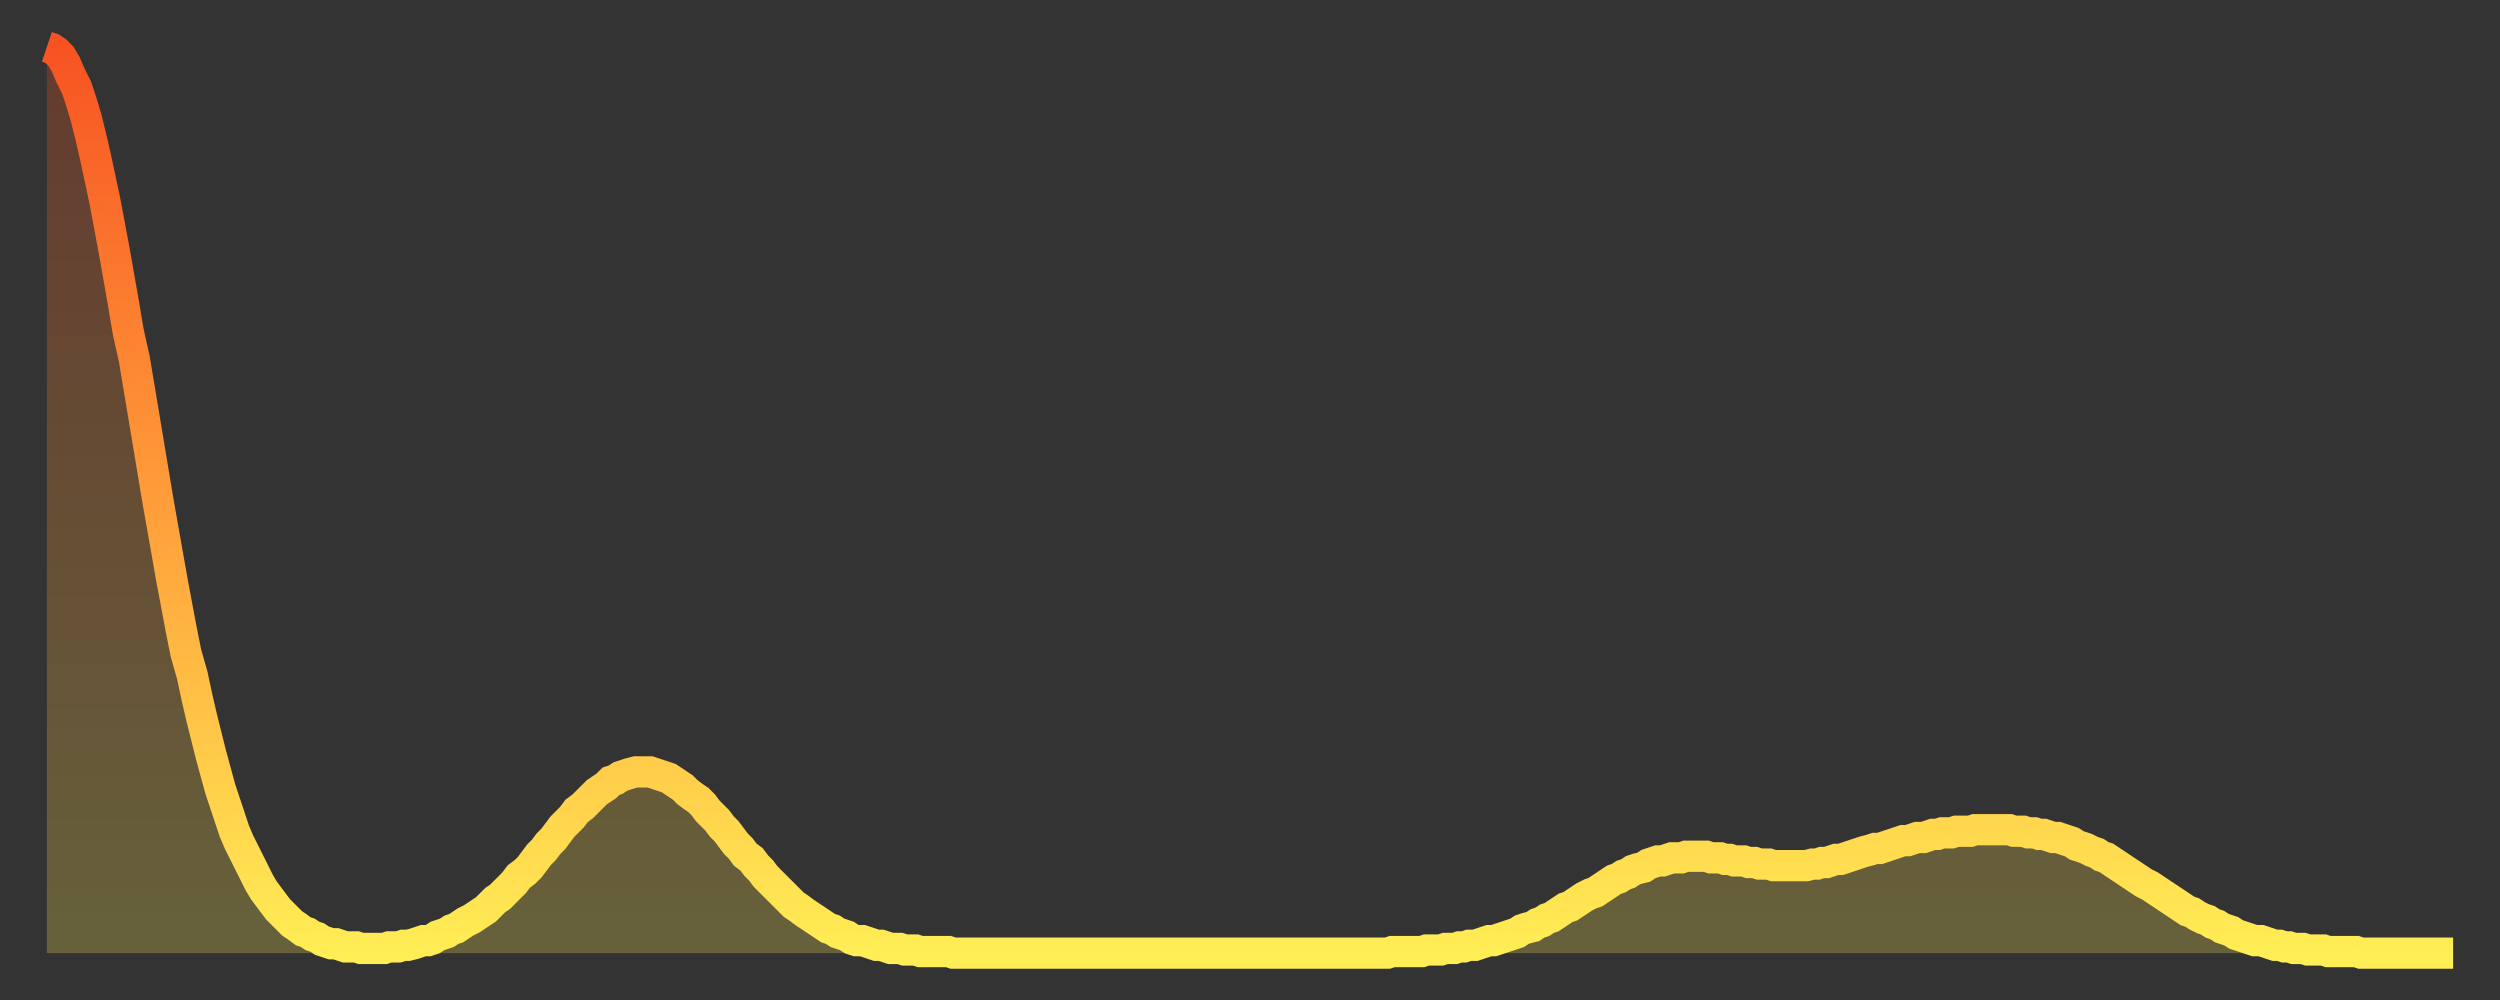 <?xml version="1.0" encoding="utf-8" ?>
<svg baseProfile="full" height="64" version="1.1" width="160" xmlns="http://www.w3.org/2000/svg" xmlns:ev="http://www.w3.org/2001/xml-events" xmlns:xlink="http://www.w3.org/1999/xlink"><rect width="100%" height="100%" fill="#333333" stroke="none"/><defs><linearGradient id="id2099742" x1="0" x2="0" y1="0" y2="1"><stop offset="0%" stop-color="#f75322" /><stop offset="50%" stop-color="#ff9d3a" /><stop offset="100%" stop-color="#ffee55" /></linearGradient></defs><g transform="translate(3,3)"><g><path d="M 0.0 0.0 0.3 0.1 0.6 0.3 0.9 0.6 1.2 1.1 1.5 1.8 1.9 2.6 2.2 3.5 2.5 4.5 2.8 5.7 3.1 7.0 3.4 8.4 3.7 9.8 4.0 11.4 4.3 13.0 4.6 14.7 4.9 16.4 5.2 18.2 5.6 20.0 5.9 21.8 6.2 23.6 6.5 25.4 6.8 27.2 7.1 29.0 7.4 30.7 7.7 32.4 8.0 34.1 8.3 35.7 8.6 37.3 8.9 38.8 9.3 40.2 9.6 41.6 9.9 42.9 10.2 44.1 10.5 45.3 10.8 46.4 11.1 47.5 11.4 48.4 11.7 49.3 12.0 50.2 12.3 50.9 12.7 51.7 13.0 52.3 13.3 52.9 13.6 53.5 13.9 54.0 14.2 54.4 14.5 54.8 14.8 55.2 15.1 55.5 15.4 55.8 15.7 56.1 16.0 56.3 16.4 56.6 16.7 56.7 17.0 56.9 17.3 57.0 17.6 57.2 17.9 57.3 18.2 57.4 18.5 57.4 18.8 57.5 19.1 57.6 19.4 57.6 19.8 57.6 20.1 57.7 20.4 57.7 20.7 57.7 21.0 57.7 21.3 57.7 21.6 57.7 21.9 57.6 22.2 57.6 22.5 57.6 22.8 57.5 23.1 57.5 23.5 57.4 23.8 57.3 24.1 57.2 24.4 57.2 24.7 57.1 25.0 56.9 25.3 56.8 25.6 56.7 25.9 56.5 26.2 56.4 26.5 56.2 26.8 56.0 27.2 55.8 27.5 55.6 27.8 55.4 28.1 55.2 28.4 54.9 28.7 54.6 29.0 54.4 29.3 54.1 29.6 53.8 29.9 53.5 30.2 53.1 30.6 52.8 30.9 52.5 31.2 52.1 31.5 51.7 31.8 51.4 32.1 51.0 32.4 50.7 32.7 50.3 33.0 49.9 33.3 49.6 33.6 49.3 33.9 48.9 34.3 48.6 34.6 48.3 34.9 48.0 35.2 47.7 35.5 47.5 35.8 47.3 36.1 47.0 36.4 46.9 36.7 46.7 37.0 46.6 37.3 46.5 37.7 46.4 38.0 46.4 38.3 46.4 38.6 46.4 38.9 46.5 39.2 46.6 39.5 46.7 39.8 46.8 40.1 47.0 40.4 47.2 40.7 47.4 41.0 47.7 41.4 48.0 41.7 48.2 42.0 48.5 42.3 48.9 42.6 49.2 42.9 49.5 43.2 49.9 43.5 50.2 43.8 50.6 44.1 51.0 44.4 51.3 44.7 51.7 45.1 52.0 45.4 52.4 45.7 52.7 46.0 53.1 46.3 53.4 46.6 53.7 46.9 54.0 47.2 54.3 47.5 54.6 47.8 54.9 48.1 55.1 48.5 55.4 48.8 55.6 49.1 55.8 49.4 56.0 49.7 56.2 50.0 56.4 50.3 56.5 50.6 56.7 50.9 56.8 51.2 56.9 51.5 57.1 51.8 57.2 52.2 57.2 52.5 57.3 52.8 57.4 53.1 57.5 53.4 57.5 53.7 57.6 54.0 57.7 54.3 57.7 54.6 57.7 54.9 57.8 55.2 57.8 55.6 57.8 55.9 57.9 56.2 57.9 56.5 57.9 56.8 57.9 57.1 57.9 57.4 57.9 57.7 57.9 58.0 58.0 58.3 58.0 58.6 58.0 58.9 58.0 59.3 58.0 59.6 58.0 59.9 58.0 60.2 58.0 60.5 58.0 60.8 58.0 61.1 58.0 61.4 58.0 61.7 58.0 62.0 58.0 62.3 58.0 62.6 58.0 63.0 58.0 63.3 58.0 63.6 58.0 63.9 58.0 64.2 58.0 64.5 58.0 64.8 58.0 65.1 58.0 65.4 58.0 65.7 58.0 66.0 58.0 66.4 58.0 66.7 58.0 67.0 58.0 67.3 58.0 67.6 58.0 67.9 58.0 68.2 58.0 68.5 58.0 68.8 58.0 69.1 58.0 69.4 58.0 69.7 58.0 70.1 58.0 70.4 58.0 70.7 58.0 71.0 58.0 71.3 58.0 71.6 58.0 71.9 58.0 72.2 58.0 72.5 58.0 72.8 58.0 73.1 58.0 73.5 58.0 73.8 58.0 74.1 58.0 74.4 58.0 74.7 58.0 75.0 58.0 75.3 58.0 75.6 58.0 75.9 58.0 76.2 58.0 76.5 58.0 76.8 58.0 77.2 58.0 77.5 58.0 77.8 58.0 78.1 58.0 78.4 58.0 78.7 58.0 79.0 58.0 79.3 58.0 79.6 58.0 79.9 58.0 80.2 58.0 80.5 58.0 80.9 58.0 81.2 58.0 81.5 58.0 81.8 58.0 82.1 58.0 82.4 58.0 82.7 58.0 83.0 58.0 83.3 58.0 83.6 58.0 83.9 58.0 84.3 58.0 84.6 58.0 84.9 58.0 85.2 58.0 85.5 58.0 85.8 58.0 86.1 57.9 86.4 57.9 86.7 57.9 87.0 57.9 87.3 57.9 87.6 57.9 88.0 57.9 88.3 57.8 88.6 57.8 88.9 57.8 89.2 57.8 89.5 57.7 89.8 57.7 90.1 57.7 90.4 57.6 90.7 57.6 91.0 57.5 91.4 57.5 91.7 57.4 92.0 57.3 92.3 57.2 92.6 57.2 92.9 57.1 93.2 57.0 93.5 56.9 93.8 56.8 94.1 56.7 94.4 56.5 94.7 56.4 95.1 56.3 95.4 56.1 95.7 56.0 96.0 55.8 96.3 55.7 96.6 55.5 96.9 55.3 97.2 55.1 97.5 55.0 97.8 54.8 98.1 54.6 98.4 54.4 98.8 54.2 99.1 54.1 99.4 53.9 99.7 53.7 100.0 53.5 100.3 53.3 100.6 53.2 100.9 53.0 101.2 52.9 101.5 52.7 101.8 52.6 102.2 52.5 102.5 52.3 102.8 52.2 103.1 52.1 103.4 52.1 103.7 52.0 104.0 51.9 104.3 51.9 104.6 51.9 104.9 51.8 105.2 51.8 105.5 51.8 105.9 51.8 106.2 51.8 106.5 51.9 106.8 51.9 107.1 51.9 107.4 52.0 107.7 52.0 108.0 52.1 108.3 52.1 108.6 52.1 108.9 52.2 109.3 52.2 109.6 52.3 109.9 52.3 110.2 52.3 110.5 52.4 110.8 52.4 111.1 52.4 111.4 52.4 111.7 52.4 112.0 52.4 112.3 52.4 112.6 52.4 113.0 52.3 113.3 52.3 113.6 52.2 113.9 52.2 114.2 52.1 114.5 52.0 114.8 52.0 115.1 51.9 115.4 51.8 115.7 51.7 116.0 51.6 116.3 51.5 116.7 51.4 117.0 51.3 117.3 51.3 117.6 51.2 117.9 51.1 118.2 51.0 118.5 50.9 118.8 50.8 119.1 50.8 119.4 50.7 119.7 50.6 120.1 50.6 120.4 50.5 120.7 50.4 121.0 50.4 121.3 50.3 121.6 50.3 121.9 50.3 122.2 50.2 122.5 50.2 122.8 50.2 123.1 50.2 123.4 50.1 123.8 50.1 124.1 50.1 124.4 50.1 124.7 50.1 125.0 50.1 125.3 50.1 125.6 50.1 125.9 50.2 126.2 50.2 126.5 50.2 126.8 50.3 127.2 50.3 127.5 50.4 127.8 50.4 128.1 50.5 128.4 50.6 128.7 50.6 129.0 50.7 129.3 50.8 129.6 50.9 129.9 51.1 130.2 51.2 130.5 51.3 130.9 51.5 131.2 51.6 131.5 51.8 131.8 51.9 132.1 52.1 132.4 52.3 132.7 52.5 133.0 52.7 133.3 52.9 133.6 53.1 133.9 53.3 134.2 53.5 134.6 53.7 134.9 53.9 135.2 54.1 135.5 54.3 135.8 54.5 136.1 54.7 136.4 54.9 136.7 55.1 137.0 55.3 137.3 55.4 137.6 55.6 138.0 55.8 138.3 55.9 138.6 56.1 138.9 56.2 139.2 56.4 139.5 56.5 139.8 56.6 140.1 56.8 140.4 56.9 140.7 57.0 141.0 57.1 141.3 57.2 141.7 57.2 142.0 57.3 142.3 57.4 142.6 57.5 142.9 57.5 143.2 57.6 143.5 57.6 143.8 57.7 144.1 57.7 144.4 57.7 144.7 57.8 145.1 57.8 145.4 57.8 145.7 57.8 146.0 57.9 146.3 57.9 146.6 57.9 146.9 57.9 147.2 57.9 147.5 57.9 147.8 57.9 148.1 58.0 148.4 58.0 148.8 58.0 149.1 58.0 149.4 58.0 149.7 58.0 150.0 58.0 150.3 58.0 150.6 58.0 150.9 58.0 151.2 58.0 151.5 58.0 151.8 58.0 152.1 58.0 152.5 58.0 152.8 58.0 153.1 58.0 153.4 58.0 153.7 58.0 154.0 58.0" fill="none" id="graph-curve" opacity="1" stroke="url(#id2099742)" stroke-width="2" /><path d="M 0 58 L 0.0 0.0 0.3 0.1 0.6 0.3 0.9 0.6 1.2 1.1 1.5 1.8 1.9 2.6 2.2 3.5 2.5 4.5 2.8 5.7 3.1 7.0 3.4 8.4 3.7 9.8 4.0 11.4 4.3 13.0 4.6 14.7 4.9 16.4 5.2 18.2 5.6 20.0 5.9 21.8 6.2 23.6 6.5 25.4 6.8 27.2 7.1 29.0 7.4 30.7 7.7 32.4 8.0 34.1 8.3 35.7 8.6 37.3 8.9 38.8 9.3 40.2 9.6 41.6 9.9 42.9 10.2 44.1 10.5 45.3 10.8 46.4 11.1 47.5 11.4 48.4 11.7 49.3 12.0 50.2 12.3 50.9 12.7 51.7 13.0 52.3 13.3 52.9 13.6 53.5 13.9 54.0 14.2 54.4 14.5 54.8 14.8 55.2 15.1 55.5 15.4 55.8 15.7 56.1 16.0 56.3 16.4 56.6 16.7 56.7 17.0 56.9 17.3 57.0 17.6 57.2 17.9 57.3 18.2 57.4 18.5 57.4 18.8 57.5 19.1 57.6 19.4 57.6 19.8 57.6 20.1 57.7 20.4 57.7 20.7 57.7 21.0 57.7 21.3 57.7 21.6 57.7 21.9 57.6 22.2 57.6 22.5 57.6 22.8 57.5 23.1 57.5 23.5 57.4 23.8 57.3 24.1 57.2 24.4 57.2 24.7 57.1 25.0 56.9 25.3 56.8 25.6 56.7 25.9 56.5 26.2 56.4 26.5 56.2 26.8 56.0 27.2 55.8 27.5 55.6 27.8 55.4 28.1 55.2 28.4 54.9 28.7 54.6 29.0 54.4 29.3 54.1 29.6 53.8 29.9 53.5 30.2 53.1 30.6 52.8 30.9 52.5 31.2 52.1 31.5 51.7 31.8 51.4 32.1 51.0 32.4 50.7 32.7 50.3 33.0 49.9 33.3 49.6 33.6 49.3 33.9 48.9 34.3 48.6 34.6 48.3 34.9 48.0 35.2 47.7 35.5 47.5 35.8 47.3 36.1 47.0 36.4 46.9 36.7 46.7 37.0 46.6 37.3 46.5 37.7 46.4 38.0 46.4 38.3 46.4 38.6 46.4 38.9 46.5 39.2 46.6 39.5 46.7 39.8 46.8 40.1 47.0 40.4 47.2 40.7 47.4 41.0 47.7 41.4 48.0 41.7 48.2 42.0 48.5 42.3 48.9 42.6 49.2 42.9 49.5 43.2 49.9 43.5 50.2 43.8 50.6 44.1 51.0 44.4 51.3 44.7 51.7 45.1 52.0 45.4 52.4 45.7 52.7 46.0 53.1 46.3 53.4 46.6 53.7 46.9 54.0 47.2 54.3 47.5 54.6 47.8 54.9 48.1 55.1 48.5 55.4 48.8 55.6 49.1 55.8 49.4 56.0 49.7 56.2 50.0 56.4 50.3 56.5 50.6 56.7 50.9 56.8 51.2 56.9 51.5 57.1 51.8 57.2 52.2 57.2 52.5 57.3 52.8 57.4 53.1 57.5 53.4 57.5 53.7 57.6 54.0 57.7 54.3 57.7 54.6 57.7 54.9 57.8 55.2 57.8 55.6 57.8 55.9 57.9 56.2 57.9 56.5 57.9 56.8 57.9 57.1 57.9 57.4 57.9 57.7 57.9 58.0 58.0 58.3 58.0 58.6 58.0 58.9 58.0 59.3 58.0 59.6 58.0 59.9 58.0 60.2 58.0 60.5 58.0 60.8 58.0 61.1 58.0 61.4 58.0 61.7 58.0 62.0 58.0 62.3 58.0 62.6 58.0 63.0 58.0 63.3 58.0 63.6 58.0 63.9 58.0 64.2 58.0 64.5 58.0 64.8 58.0 65.1 58.0 65.4 58.0 65.7 58.0 66.0 58.0 66.4 58.0 66.7 58.0 67.0 58.0 67.3 58.0 67.6 58.0 67.9 58.0 68.2 58.0 68.5 58.0 68.8 58.0 69.1 58.0 69.4 58.0 69.7 58.0 70.1 58.0 70.4 58.0 70.7 58.0 71.0 58.0 71.3 58.0 71.6 58.0 71.9 58.0 72.2 58.0 72.5 58.0 72.8 58.0 73.1 58.0 73.5 58.0 73.8 58.0 74.1 58.0 74.4 58.0 74.7 58.0 75.0 58.0 75.3 58.0 75.6 58.0 75.9 58.0 76.2 58.0 76.5 58.0 76.8 58.0 77.2 58.0 77.5 58.0 77.8 58.0 78.1 58.0 78.4 58.0 78.7 58.0 79.0 58.0 79.3 58.0 79.6 58.0 79.9 58.0 80.2 58.0 80.5 58.0 80.9 58.0 81.2 58.0 81.5 58.0 81.8 58.0 82.1 58.0 82.4 58.0 82.7 58.0 83.0 58.0 83.3 58.0 83.6 58.0 83.9 58.0 84.3 58.0 84.6 58.0 84.9 58.0 85.2 58.0 85.5 58.0 85.8 58.0 86.1 57.9 86.4 57.9 86.7 57.9 87.0 57.9 87.3 57.9 87.6 57.9 88.0 57.9 88.3 57.8 88.6 57.8 88.9 57.8 89.2 57.8 89.5 57.7 89.8 57.7 90.1 57.7 90.4 57.6 90.7 57.6 91.0 57.5 91.4 57.5 91.7 57.4 92.0 57.3 92.3 57.2 92.6 57.2 92.9 57.1 93.2 57.0 93.5 56.9 93.8 56.8 94.1 56.7 94.4 56.5 94.7 56.4 95.1 56.3 95.4 56.1 95.7 56.0 96.0 55.8 96.3 55.7 96.6 55.5 96.9 55.3 97.2 55.1 97.5 55.0 97.8 54.8 98.1 54.6 98.4 54.4 98.8 54.2 99.1 54.1 99.4 53.9 99.7 53.7 100.0 53.5 100.3 53.3 100.6 53.2 100.9 53.0 101.2 52.9 101.5 52.7 101.8 52.6 102.2 52.5 102.5 52.3 102.8 52.2 103.1 52.1 103.4 52.1 103.7 52.0 104.0 51.9 104.3 51.9 104.6 51.9 104.9 51.8 105.2 51.8 105.5 51.8 105.9 51.8 106.2 51.8 106.5 51.9 106.8 51.9 107.1 51.9 107.4 52.0 107.7 52.0 108.0 52.1 108.3 52.1 108.6 52.1 108.9 52.2 109.3 52.2 109.6 52.3 109.9 52.3 110.2 52.3 110.5 52.4 110.8 52.4 111.1 52.4 111.4 52.4 111.7 52.4 112.0 52.4 112.3 52.4 112.6 52.4 113.0 52.3 113.3 52.3 113.6 52.2 113.9 52.2 114.2 52.1 114.5 52.0 114.8 52.0 115.1 51.9 115.4 51.8 115.7 51.7 116.0 51.6 116.3 51.5 116.7 51.4 117.0 51.3 117.3 51.3 117.6 51.2 117.9 51.1 118.2 51.0 118.5 50.9 118.8 50.8 119.1 50.8 119.4 50.7 119.7 50.6 120.1 50.6 120.4 50.5 120.7 50.4 121.0 50.4 121.3 50.3 121.6 50.3 121.9 50.3 122.2 50.2 122.5 50.2 122.8 50.2 123.1 50.2 123.4 50.1 123.8 50.1 124.1 50.1 124.4 50.1 124.7 50.1 125.0 50.1 125.3 50.1 125.6 50.1 125.9 50.2 126.2 50.2 126.5 50.2 126.8 50.3 127.2 50.3 127.5 50.4 127.8 50.4 128.1 50.5 128.4 50.6 128.7 50.6 129.0 50.7 129.3 50.8 129.6 50.9 129.9 51.1 130.2 51.2 130.5 51.3 130.9 51.5 131.2 51.6 131.5 51.8 131.8 51.9 132.1 52.1 132.4 52.3 132.7 52.5 133.0 52.7 133.3 52.9 133.6 53.1 133.9 53.3 134.2 53.5 134.6 53.7 134.9 53.9 135.2 54.1 135.5 54.3 135.8 54.5 136.1 54.7 136.4 54.9 136.7 55.1 137.0 55.3 137.3 55.4 137.6 55.6 138.0 55.8 138.3 55.9 138.6 56.1 138.9 56.2 139.2 56.4 139.5 56.5 139.8 56.6 140.1 56.8 140.4 56.9 140.7 57.0 141.0 57.1 141.3 57.2 141.7 57.2 142.0 57.3 142.3 57.4 142.6 57.5 142.9 57.5 143.2 57.6 143.5 57.6 143.8 57.7 144.1 57.7 144.4 57.7 144.7 57.8 145.1 57.8 145.4 57.8 145.7 57.8 146.0 57.9 146.3 57.9 146.6 57.9 146.9 57.9 147.2 57.9 147.5 57.9 147.8 57.9 148.1 58.0 148.4 58.0 148.8 58.0 149.1 58.0 149.4 58.0 149.7 58.0 150.0 58.0 150.3 58.0 150.6 58.0 150.9 58.0 151.2 58.0 151.5 58.0 151.8 58.0 152.1 58.0 152.5 58.0 152.8 58.0 153.1 58.0 153.4 58.0 153.7 58.0 154.0 58.0 154 58" fill="url(#id2099742)" fill-opacity=".25" id="graph-shadow" /></g></g></svg>